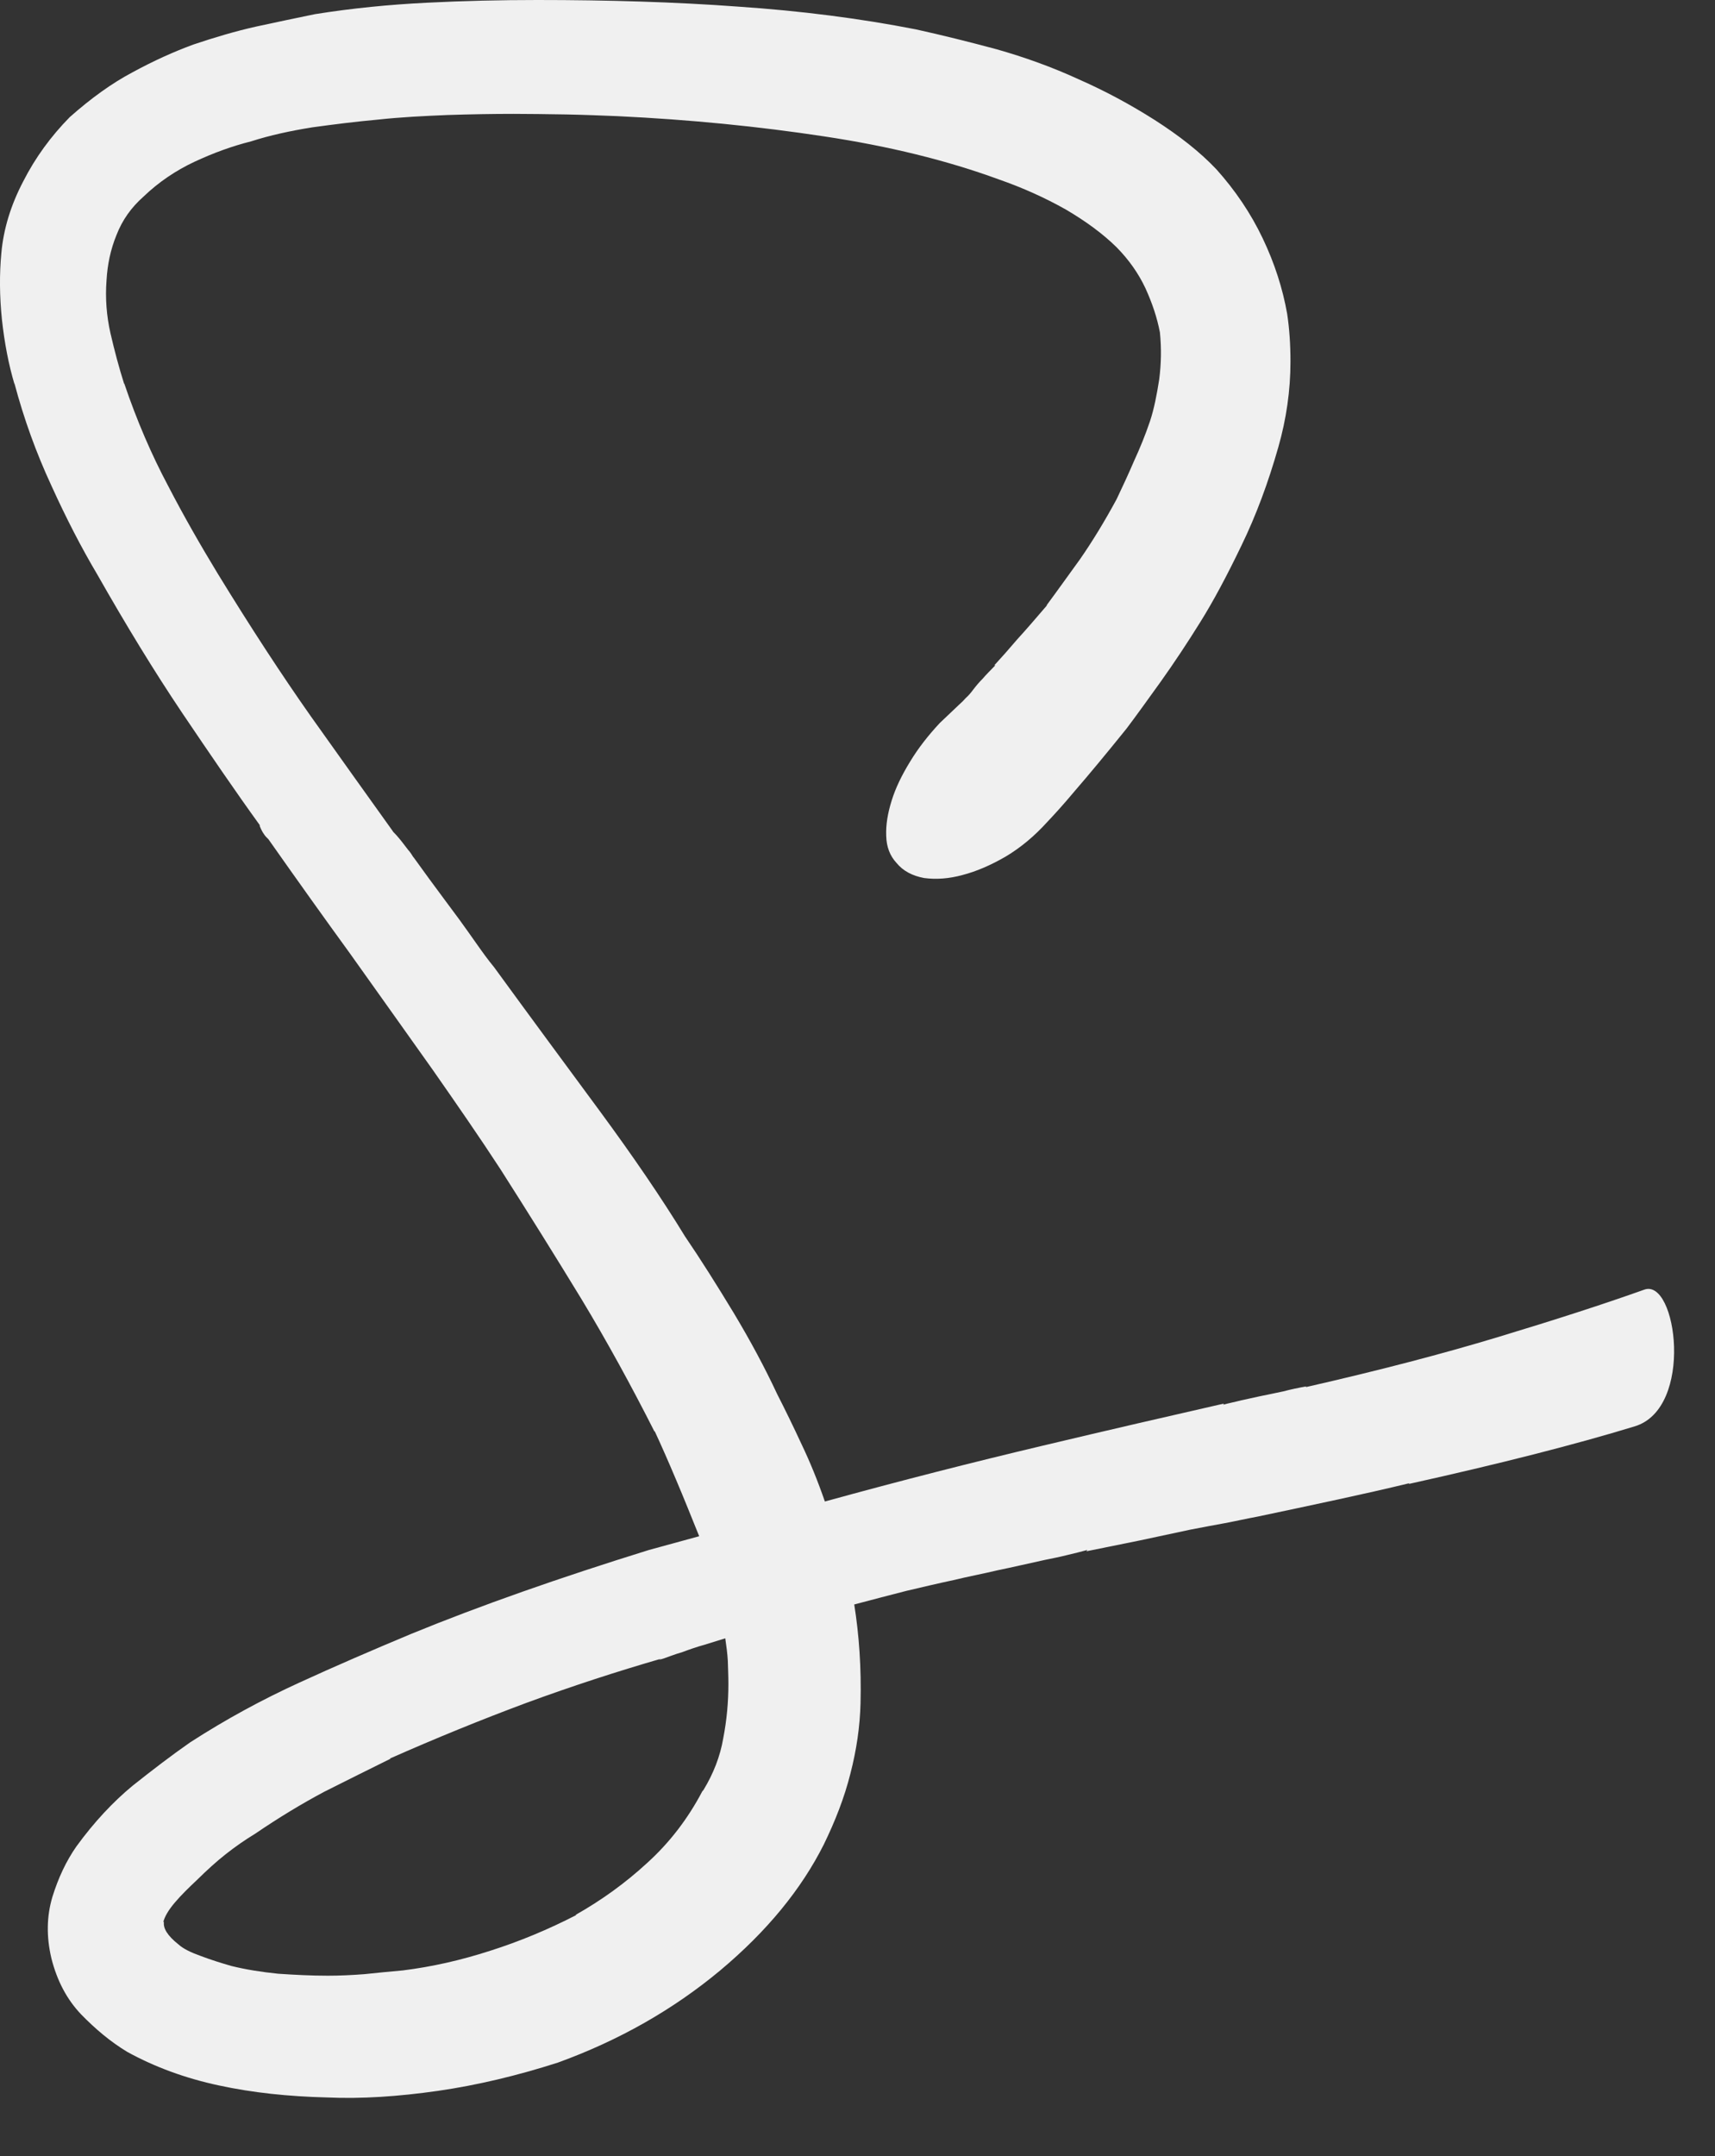 <svg xmlns="http://www.w3.org/2000/svg" xmlns:xlink="http://www.w3.org/1999/xlink" width="39px" height="49px" viewBox="0 0 39 49" version="1.1"><rect x="0" y="0" width="39" height="49" fill="#333333" stroke="none"/><script xmlns="" id="eKSqrfIlsf_0RBmNi51xQANb6C" type="text/javascript"/>
            <path d="M37.174,32.417 C35.819,32.831 34.105,33.268 32.032,33.727 L32.054,33.708 C31.53,33.835 30.979,33.959 30.406,34.083 C29.829,34.207 29.225,34.337 28.603,34.467 C28.352,34.513 28.101,34.571 27.854,34.617 C27.593,34.663 27.332,34.715 27.071,34.764 C26.693,34.845 26.305,34.927 25.915,35.011 C25.513,35.093 25.116,35.174 24.705,35.256 L24.728,35.226 C24.585,35.266 24.425,35.305 24.259,35.344 C24.093,35.386 23.926,35.419 23.767,35.451 C23.389,35.533 23.027,35.618 22.695,35.686 C22.355,35.767 22.02,35.829 21.684,35.911 C21.345,35.983 20.99,36.067 20.615,36.155 C20.247,36.25 19.853,36.351 19.426,36.465 C19.536,37.159 19.589,37.906 19.569,38.71 C19.556,39.235 19.478,39.773 19.338,40.311 C19.201,40.858 18.992,41.389 18.735,41.917 C18.223,42.937 17.441,43.892 16.378,44.782 C15.313,45.668 14.087,46.369 12.686,46.877 C11.77,47.171 10.861,47.389 9.962,47.519 C9.065,47.647 8.221,47.705 7.433,47.669 C6.562,47.647 5.744,47.562 4.978,47.396 C4.213,47.233 3.515,46.975 2.893,46.633 C2.512,46.402 2.173,46.118 1.843,45.779 C1.524,45.444 1.299,45.023 1.169,44.508 C1.052,44.013 1.061,43.55 1.191,43.113 C1.325,42.68 1.504,42.299 1.736,41.966 C2.143,41.406 2.577,40.946 3.016,40.584 C3.463,40.229 3.9,39.894 4.327,39.597 C5.145,39.069 5.973,38.622 6.807,38.241 C7.631,37.863 8.485,37.495 9.359,37.13 C10.92,36.491 12.719,35.859 14.759,35.226 L15.9,34.914 C15.727,34.487 15.557,34.06 15.378,33.639 C15.202,33.222 15.036,32.844 14.886,32.522 L14.886,32.541 C14.355,31.492 13.801,30.482 13.22,29.52 C12.634,28.559 12.021,27.577 11.379,26.571 C10.907,25.847 10.388,25.098 9.841,24.315 C9.287,23.533 8.658,22.653 7.951,21.659 C7.38,20.874 6.761,20.007 6.103,19.072 C6.067,19.039 6.034,19.006 6.005,18.961 C5.973,18.918 5.94,18.857 5.907,18.775 L5.907,18.752 C5.36,17.996 4.777,17.142 4.141,16.2 C3.502,15.249 2.863,14.202 2.208,13.049 C1.856,12.456 1.511,11.791 1.169,11.038 C0.823,10.292 0.543,9.519 0.328,8.711 L0.328,8.727 C0.198,8.291 0.103,7.802 0.044,7.264 C-0.011,6.733 -0.014,6.224 0.031,5.749 C0.08,5.204 0.246,4.66 0.53,4.119 C0.804,3.581 1.159,3.096 1.586,2.662 C2.068,2.235 2.541,1.893 3.016,1.642 C3.496,1.381 3.952,1.176 4.395,1.013 C4.877,0.851 5.35,0.71 5.829,0.603 C6.305,0.502 6.752,0.404 7.162,0.322 C8.019,0.185 8.863,0.104 9.701,0.062 C10.542,0.019 11.379,0 12.223,0 C13.833,0 15.355,0.045 16.779,0.15 C18.217,0.247 19.563,0.42 20.83,0.668 C21.42,0.798 22.036,0.951 22.668,1.121 C23.298,1.3 23.92,1.522 24.529,1.802 C25.129,2.066 25.699,2.372 26.26,2.728 C26.814,3.083 27.287,3.451 27.665,3.852 C28.091,4.328 28.444,4.849 28.714,5.416 C28.985,5.983 29.17,6.56 29.271,7.134 C29.32,7.46 29.346,7.818 29.346,8.219 C29.346,8.871 29.252,9.526 29.069,10.165 C28.838,10.976 28.564,11.713 28.232,12.397 C27.903,13.081 27.593,13.662 27.296,14.137 C27,14.613 26.697,15.069 26.397,15.49 C26.09,15.917 25.83,16.279 25.618,16.559 C25.145,17.146 24.754,17.615 24.458,17.957 C24.161,18.312 23.949,18.54 23.819,18.677 C23.522,19.006 23.206,19.267 22.867,19.469 C22.528,19.665 22.202,19.805 21.89,19.886 C21.58,19.971 21.29,19.991 21.016,19.955 C20.749,19.906 20.537,19.795 20.387,19.612 C20.237,19.45 20.159,19.247 20.153,18.997 C20.143,18.752 20.185,18.488 20.276,18.198 C20.364,17.911 20.508,17.615 20.697,17.308 C20.882,17.002 21.107,16.715 21.371,16.432 L21.818,16.008 C21.87,15.963 21.916,15.917 21.961,15.865 C22.017,15.816 22.075,15.751 22.137,15.666 C22.202,15.581 22.271,15.5 22.349,15.422 C22.421,15.337 22.519,15.239 22.633,15.122 L22.61,15.122 C22.776,14.942 22.952,14.743 23.134,14.529 C23.324,14.323 23.555,14.053 23.819,13.746 L23.793,13.766 C24.021,13.46 24.278,13.098 24.562,12.707 C24.836,12.312 25.116,11.856 25.393,11.344 C25.523,11.071 25.66,10.777 25.787,10.481 C25.921,10.191 26.045,9.888 26.152,9.571 C26.244,9.294 26.305,8.978 26.361,8.623 C26.407,8.265 26.413,7.913 26.377,7.554 C26.312,7.215 26.201,6.886 26.048,6.551 C25.892,6.218 25.673,5.905 25.393,5.621 C25.083,5.315 24.692,5.028 24.236,4.761 C23.773,4.5 23.265,4.269 22.704,4.074 C21.534,3.646 20.214,3.321 18.735,3.099 C17.255,2.874 15.691,2.718 14.045,2.64 C13.716,2.627 13.325,2.61 12.872,2.601 C12.419,2.594 12.021,2.588 11.676,2.588 C11.203,2.588 10.698,2.597 10.174,2.614 C9.646,2.636 9.114,2.662 8.599,2.718 C8.101,2.763 7.605,2.825 7.103,2.894 C6.598,2.975 6.135,3.076 5.709,3.213 C5.278,3.321 4.851,3.477 4.424,3.676 C3.998,3.875 3.607,4.139 3.264,4.468 C2.984,4.716 2.782,4.999 2.648,5.344 C2.512,5.677 2.443,6.019 2.423,6.365 C2.391,6.778 2.423,7.179 2.512,7.574 C2.603,7.968 2.707,8.359 2.824,8.727 L2.824,8.711 C3.114,9.568 3.45,10.341 3.821,11.038 C4.187,11.745 4.565,12.4 4.943,13.023 C5.699,14.258 6.409,15.343 7.061,16.269 C7.726,17.201 8.348,18.078 8.941,18.902 L8.926,18.889 L8.942,18.906 C8.957,18.921 8.981,18.946 9.013,18.98 C9.098,19.075 9.186,19.189 9.284,19.319 C9.313,19.348 9.339,19.388 9.359,19.417 L9.39,19.467 L9.422,19.507 L9.43,19.518 L9.423,19.509 L9.761,19.975 C9.995,20.294 10.225,20.601 10.444,20.897 C10.574,21.079 10.708,21.262 10.841,21.454 C10.972,21.64 11.099,21.816 11.236,21.982 C12.103,23.171 12.908,24.26 13.651,25.267 C14.387,26.268 15.036,27.213 15.577,28.099 C15.935,28.624 16.304,29.21 16.685,29.839 C17.063,30.469 17.392,31.081 17.672,31.681 C17.855,32.039 18.041,32.42 18.23,32.828 C18.422,33.229 18.598,33.662 18.758,34.125 C20.521,33.639 22.157,33.225 23.679,32.864 C25.201,32.502 26.586,32.183 27.834,31.899 L27.814,31.925 C27.945,31.889 28.085,31.863 28.232,31.824 C28.381,31.795 28.518,31.759 28.649,31.733 C28.835,31.697 29.007,31.658 29.183,31.622 C29.356,31.576 29.532,31.54 29.711,31.508 L29.688,31.527 C31.331,31.153 32.798,30.772 34.078,30.384 C35.362,29.996 36.464,29.641 37.389,29.311 C38.129,29.034 38.533,32.007 37.174,32.417 Z M16.493,37.234 C16.343,37.28 16.186,37.329 16.02,37.381 C15.854,37.426 15.684,37.485 15.502,37.553 C15.453,37.566 15.368,37.592 15.251,37.635 C15.143,37.677 15.049,37.71 14.98,37.723 L15.036,37.697 C14.045,37.984 13.028,38.313 11.982,38.697 C10.939,39.085 9.9,39.509 8.863,39.968 L8.886,39.968 C8.41,40.203 7.912,40.451 7.38,40.718 C6.859,40.995 6.331,41.315 5.806,41.673 C5.571,41.816 5.35,41.969 5.135,42.139 C4.923,42.305 4.708,42.501 4.473,42.732 C4.294,42.901 4.128,43.061 3.978,43.237 C3.831,43.41 3.74,43.563 3.711,43.693 L3.73,43.671 C3.701,43.817 3.808,43.993 4.056,44.189 C4.167,44.29 4.34,44.374 4.571,44.456 C4.803,44.544 5.037,44.616 5.262,44.681 C5.594,44.763 5.943,44.818 6.324,44.857 C6.706,44.883 7.081,44.902 7.455,44.902 C7.726,44.902 8,44.889 8.286,44.867 C8.573,44.837 8.863,44.808 9.16,44.782 C9.821,44.7 10.48,44.551 11.148,44.335 C11.816,44.123 12.471,43.85 13.11,43.521 L13.087,43.521 C13.677,43.188 14.221,42.797 14.723,42.334 C15.225,41.878 15.642,41.337 15.971,40.711 L15.997,40.682 C16.225,40.307 16.378,39.913 16.447,39.506 C16.529,39.085 16.564,38.674 16.564,38.267 C16.564,38.085 16.555,37.912 16.551,37.746 C16.542,37.586 16.519,37.41 16.493,37.234 L16.493,37.234 Z" id="Shape" fill="#f0f0f0"/></svg>

